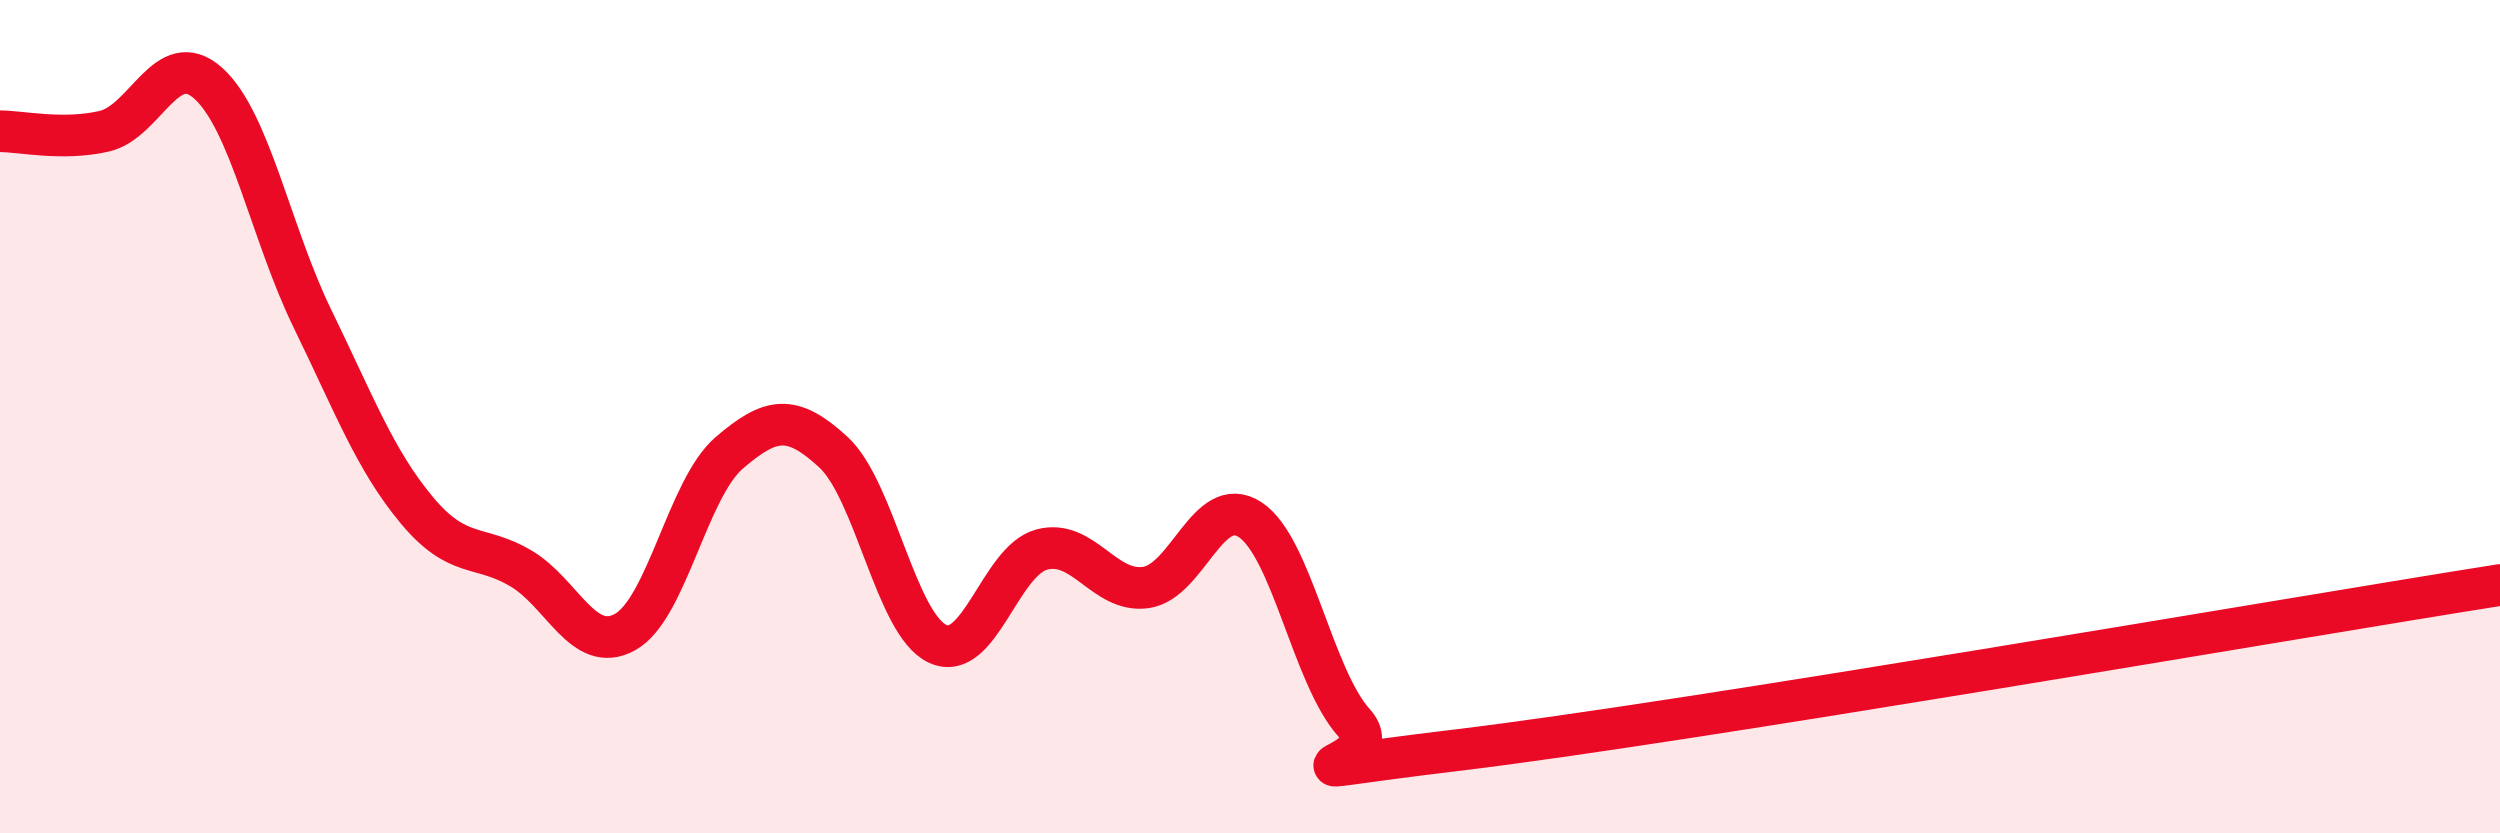 
    <svg width="60" height="20" viewBox="0 0 60 20" xmlns="http://www.w3.org/2000/svg">
      <path
        d="M 0,3.15 C 0.5,3.15 1.5,3.38 2.5,3.15 C 3.5,2.92 4,1.1 5,2 C 6,2.9 6.5,5.6 7.5,7.65 C 8.5,9.7 9,11.04 10,12.24 C 11,13.44 11.5,13.05 12.5,13.64 C 13.5,14.23 14,15.72 15,15.17 C 16,14.62 16.5,11.73 17.5,10.87 C 18.5,10.01 19,9.93 20,10.85 C 21,11.77 21.5,14.98 22.5,15.45 C 23.5,15.92 24,13.46 25,13.19 C 26,12.92 26.5,14.24 27.5,14.1 C 28.5,13.96 29,11.82 30,12.47 C 31,13.12 31.5,16.24 32.5,17.35 C 33.5,18.46 29.5,18.66 35,18 C 40.5,17.34 55,14.83 60,14.04L60 20L0 20Z"
        fill="#EB0A25"
        opacity="0.1"
        stroke-linecap="round"
        stroke-linejoin="round"
      />
      <path
        d="M 0,3.15 C 0.5,3.15 1.5,3.38 2.5,3.15 C 3.5,2.92 4,1.1 5,2 C 6,2.9 6.5,5.6 7.5,7.65 C 8.5,9.7 9,11.04 10,12.24 C 11,13.44 11.5,13.05 12.5,13.64 C 13.5,14.23 14,15.72 15,15.17 C 16,14.62 16.5,11.73 17.5,10.87 C 18.5,10.01 19,9.93 20,10.85 C 21,11.77 21.5,14.98 22.5,15.45 C 23.5,15.92 24,13.46 25,13.19 C 26,12.92 26.5,14.24 27.5,14.1 C 28.5,13.96 29,11.82 30,12.47 C 31,13.12 31.5,16.24 32.5,17.35 C 33.5,18.46 29.5,18.66 35,18 C 40.5,17.34 55,14.83 60,14.04"
        stroke="#EB0A25"
        stroke-width="1"
        fill="none"
        stroke-linecap="round"
        stroke-linejoin="round"
      />
    </svg>
  